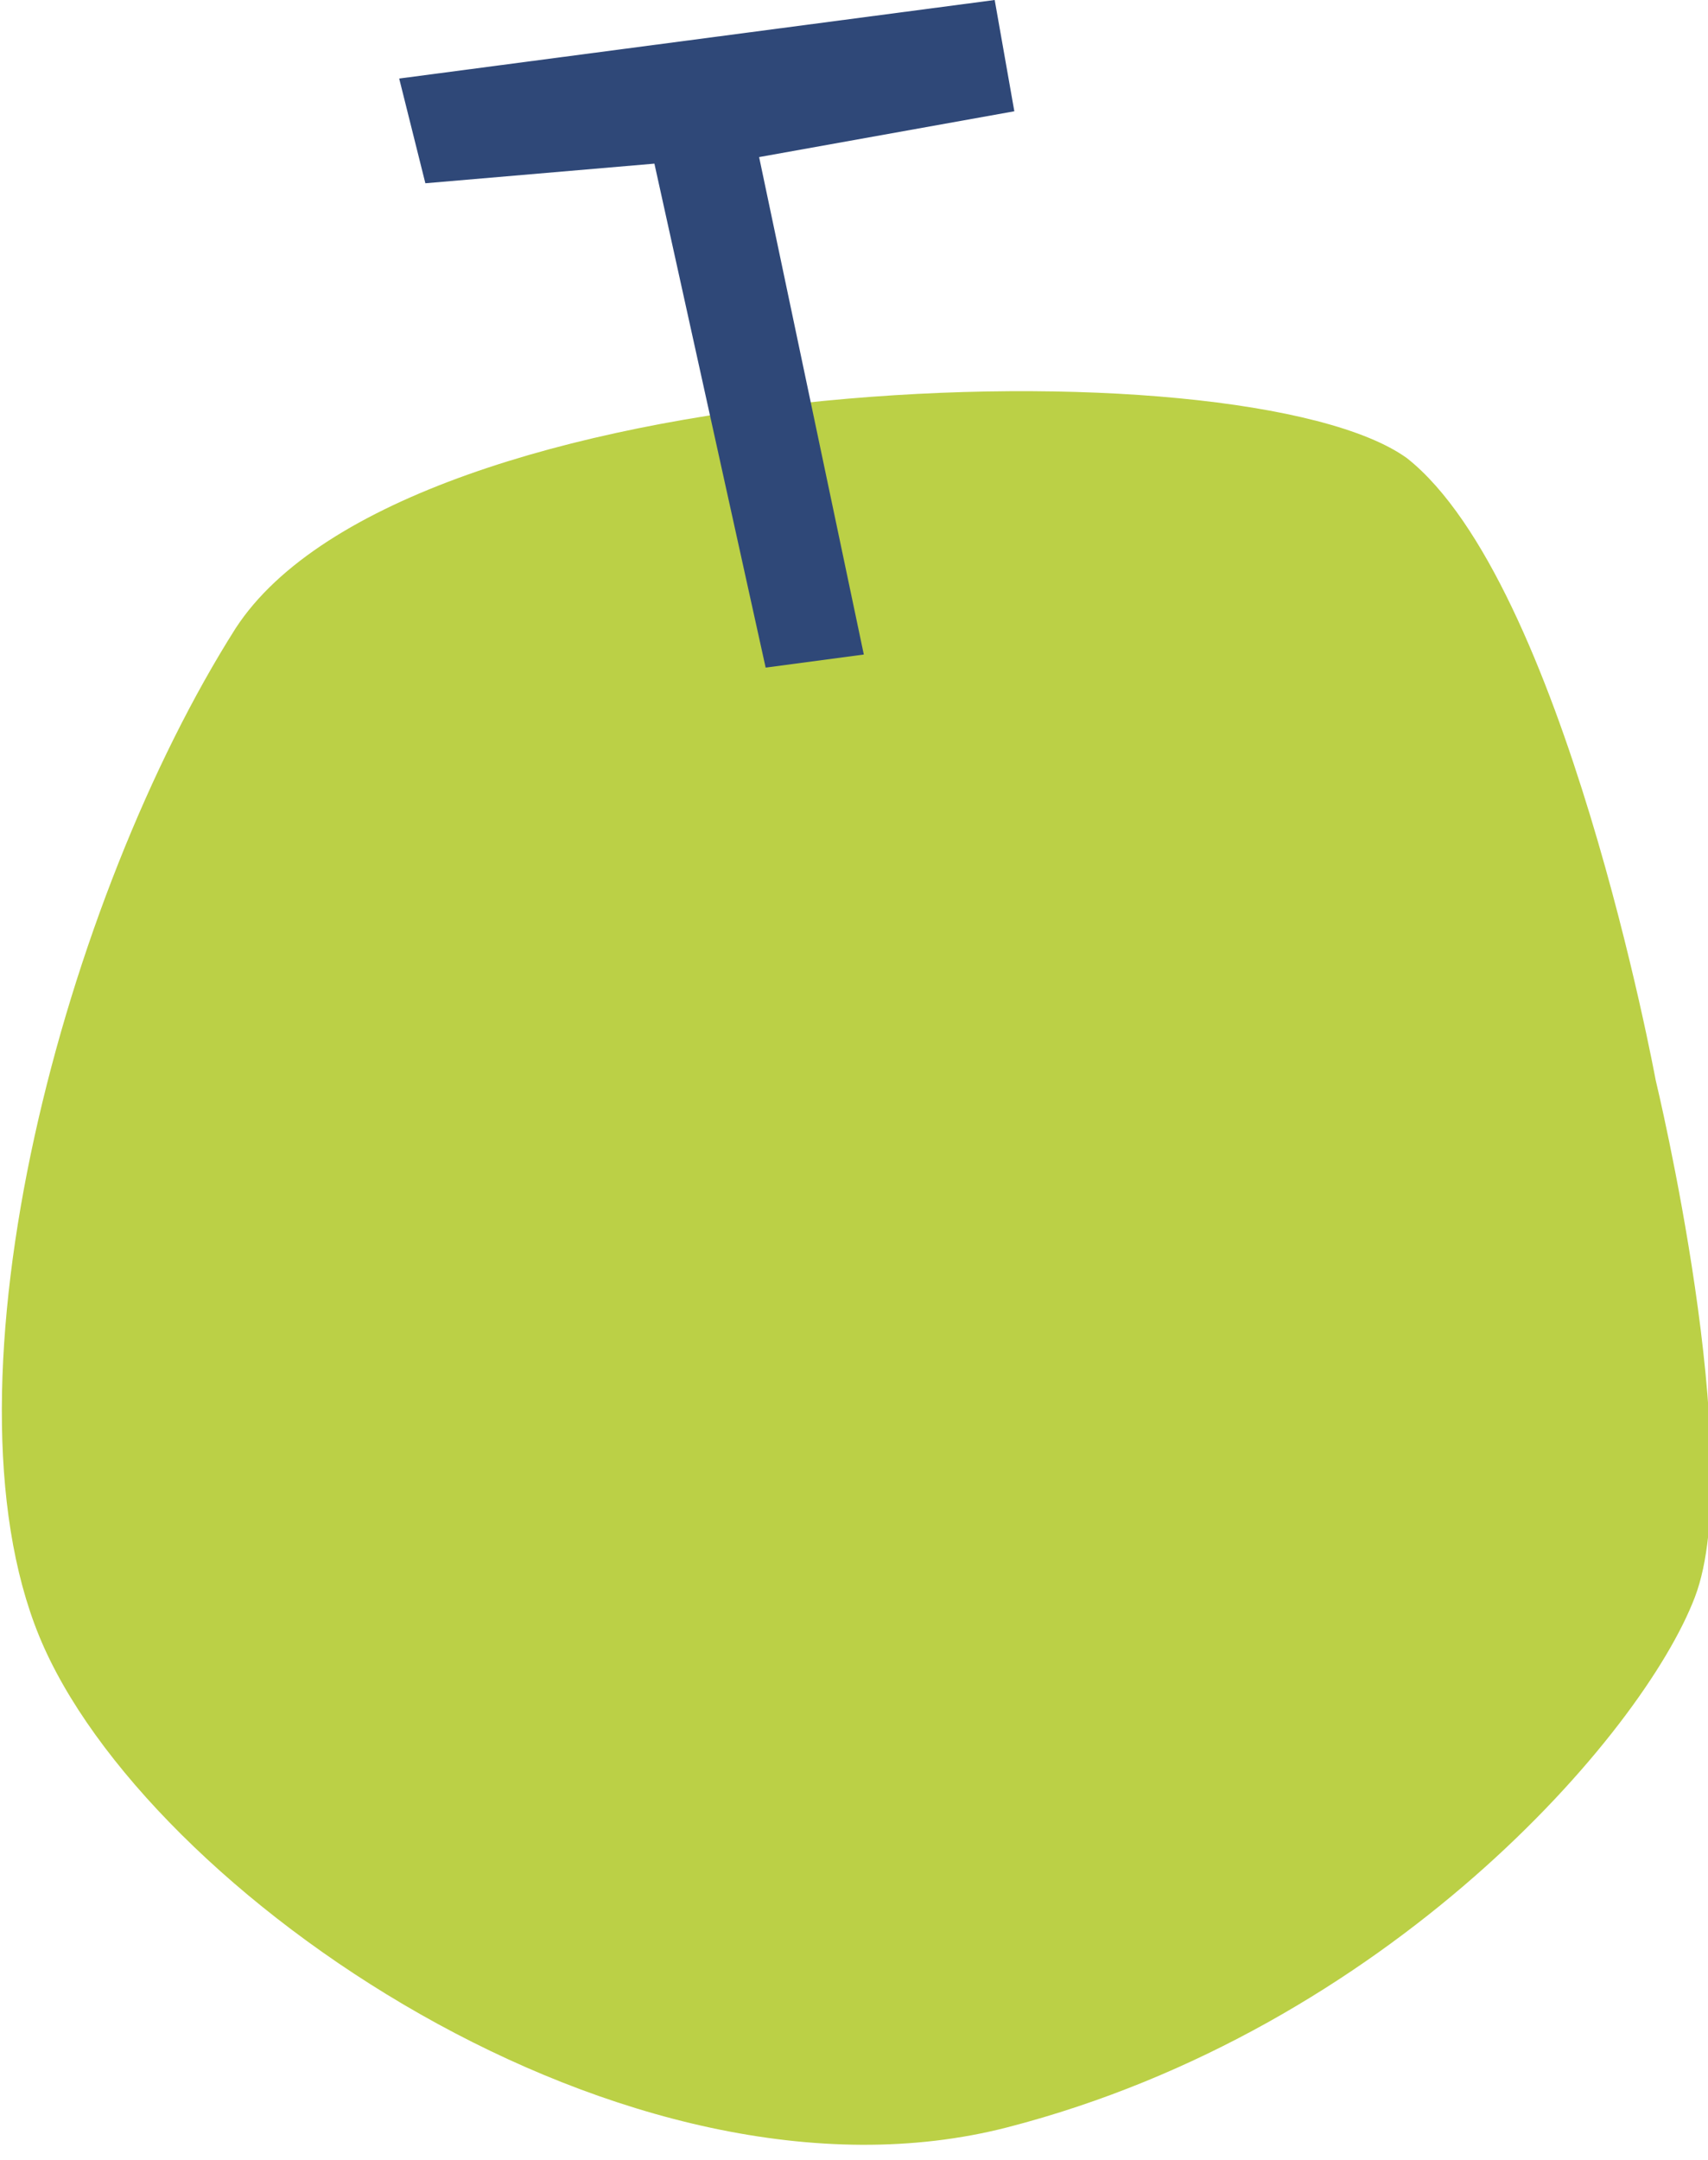 <svg xmlns="http://www.w3.org/2000/svg" xml:space="preserve" width="26.1" height="33"><path fill="#BBD046" d="M25.3 16.5S23.9 8.9 21.5 7C19 5.2 6.2 5.6 3.6 9.6 1 13.7-1 21.1.6 25s9 9 14.8 7.5c5.8-1.5 9.7-6 10.5-8.1s-.6-7.9-.6-7.9z"/><path fill="#2F4878" d="M15.2 0 6.1 1.2l.4 1.6 3.5-.3 1.7 7.7 1.5-.2-1.6-7.6 3.9-.7z"/></svg>
